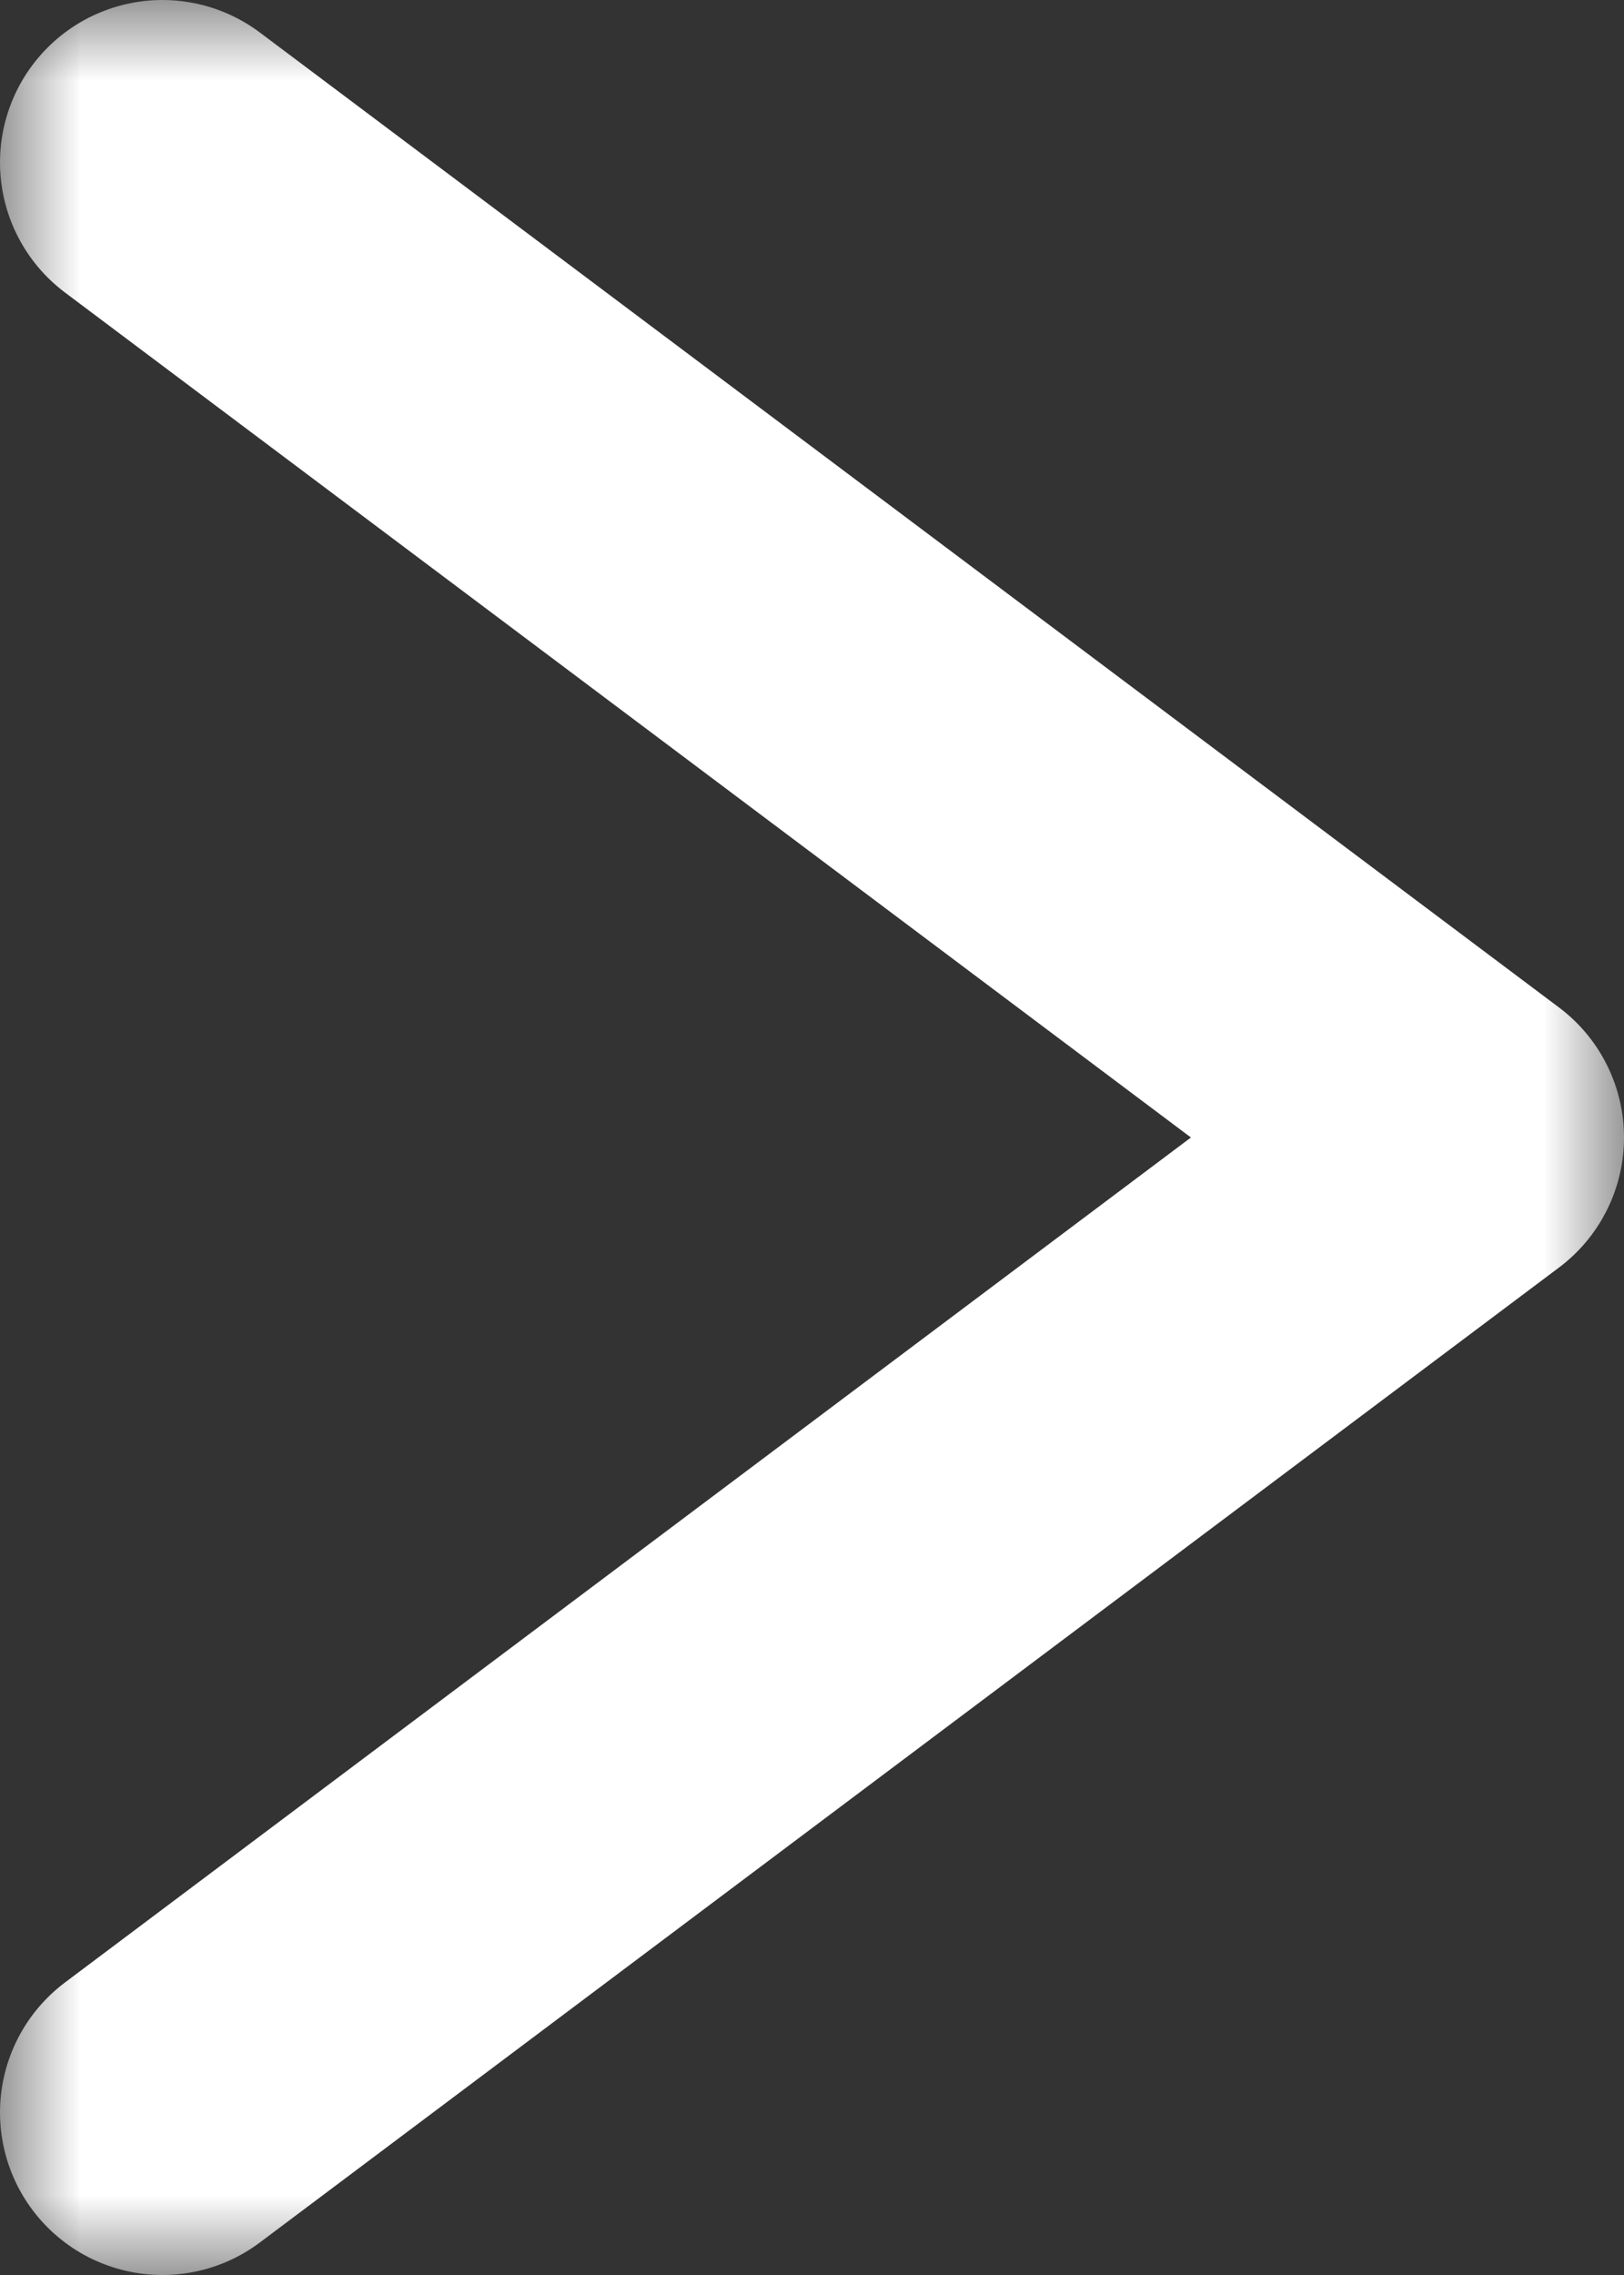 <svg width="10" height="14" viewBox="0 0 10 14" fill="none" xmlns="http://www.w3.org/2000/svg">
<rect x="0" y="0" width="10" height="14" fill="#333333" stroke="none"/>
<g clip-path="url(#clip0_2212_1295)">
<mask id="mask0_2212_1295" style="mask-type:luminance" maskUnits="userSpaceOnUse" x="0" y="0" width="10" height="14">
<path d="M0 0H10V14H0V0Z" fill="white"/>
</mask>
<g mask="url(#mask0_2212_1295)">
<path d="M1 13L9 7L1 1" stroke="white" stroke-width="2" stroke-linecap="round" stroke-linejoin="round"/>
</g>
</g>
<defs>
<clipPath id="clip0_2212_1295">
<rect width="10" height="14" fill="white"/>
</clipPath>
</defs>
</svg>
